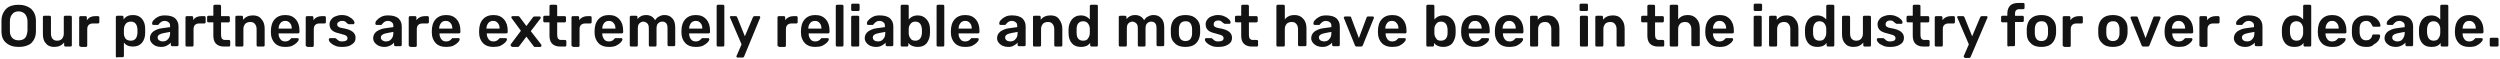 <?xml version="1.0" encoding="UTF-8"?>
<!-- Generator: Adobe Illustrator 27.0.1, SVG Export Plug-In . SVG Version: 6.00 Build 0)  -->
<svg xmlns="http://www.w3.org/2000/svg" xmlns:xlink="http://www.w3.org/1999/xlink" version="1.1" id="Layer_1" x="0px" y="0px" viewBox="0 0 682 16" style="enable-background:new 0 0 682 16;" xml:space="preserve">
<style type="text/css">
	.st0{fill:#131313;}
</style>
<path class="st0" d="M5.1,12.8c-1.5,0-2.6-0.4-3.4-1.1C0.8,11,0.4,9.9,0.4,8.5c0-0.3,0-0.8,0-1.4c0-0.6,0-1.1,0-1.4  c0-1.4,0.5-2.5,1.3-3.3c0.8-0.8,2-1.1,3.4-1.1c1.4,0,2.5,0.4,3.4,1.1c0.8,0.8,1.3,1.8,1.3,3.3c0,0.6,0,1.1,0,1.4c0,0.3,0,0.7,0,1.4  c0,1.5-0.5,2.5-1.3,3.3C7.6,12.5,6.5,12.8,5.1,12.8z M5.1,11c0.7,0,1.3-0.2,1.7-0.6c0.4-0.4,0.6-1.1,0.7-2c0-0.6,0-1.1,0-1.3  c0-0.2,0-0.7,0-1.3c0-0.9-0.3-1.5-0.7-2c-0.4-0.4-1-0.7-1.7-0.7c-0.7,0-1.3,0.2-1.7,0.7c-0.4,0.4-0.7,1.1-0.7,2c0,0.3,0,0.7,0,1.3  c0,0.5,0,1,0,1.3c0,0.9,0.2,1.5,0.7,2C3.8,10.8,4.4,11,5.1,11z M14.8,12.8c-1,0-1.8-0.3-2.3-1c-0.6-0.6-0.8-1.5-0.8-2.6V4.7  c0-0.1,0-0.2,0.1-0.3c0.1-0.1,0.2-0.1,0.3-0.1h1.4c0.1,0,0.2,0,0.3,0.1c0.1,0.1,0.1,0.2,0.1,0.3v4.4c0,1.3,0.6,2,1.7,2  c0.6,0,1-0.2,1.3-0.5c0.3-0.4,0.5-0.8,0.5-1.4V4.7c0-0.1,0-0.2,0.1-0.3c0.1-0.1,0.2-0.1,0.3-0.1h1.4c0.1,0,0.2,0,0.3,0.1  c0.1,0.1,0.1,0.2,0.1,0.3v7.6c0,0.1,0,0.2-0.1,0.3c-0.1,0.1-0.2,0.1-0.3,0.1h-1.3c-0.1,0-0.2,0-0.3-0.1c-0.1-0.1-0.1-0.2-0.1-0.3  v-0.7C16.8,12.4,16,12.8,14.8,12.8z M22,12.7c-0.1,0-0.2,0-0.3-0.1c-0.1-0.1-0.1-0.2-0.1-0.3V4.8c0-0.1,0-0.2,0.1-0.3  c0.1-0.1,0.2-0.1,0.3-0.1h1.3c0.1,0,0.2,0,0.3,0.1c0.1,0.1,0.1,0.2,0.1,0.3v0.7C24.3,4.7,25,4.4,26,4.4h0.7c0.1,0,0.2,0,0.3,0.1  c0.1,0.1,0.1,0.2,0.1,0.3v1.2c0,0.1,0,0.2-0.1,0.3c-0.1,0.1-0.2,0.1-0.3,0.1h-1.3c-0.5,0-0.9,0.1-1.2,0.4s-0.4,0.7-0.4,1.2v4.4  c0,0.1,0,0.2-0.1,0.3c-0.1,0.1-0.2,0.1-0.3,0.1H22z M32,15.7c-0.1,0-0.2,0-0.3-0.1c-0.1-0.1-0.1-0.2-0.1-0.3V4.7  c0-0.1,0-0.2,0.1-0.3c0.1-0.1,0.2-0.1,0.3-0.1h1.3c0.1,0,0.2,0,0.3,0.1c0.1,0.1,0.1,0.2,0.1,0.3v0.6c0.6-0.8,1.4-1.2,2.5-1.2  c1.1,0,1.9,0.3,2.5,1c0.6,0.7,0.9,1.6,0.9,2.7c0,0.1,0,0.3,0,0.6c0,0.3,0,0.4,0,0.6c0,1.1-0.3,2-0.9,2.7c-0.6,0.7-1.4,1-2.5,1  c-1.1,0-1.9-0.4-2.4-1.1v3.6c0,0.1,0,0.2-0.1,0.3c-0.1,0.1-0.2,0.1-0.3,0.1H32z M35.7,11.1c1.1,0,1.7-0.7,1.8-2.1c0-0.1,0-0.3,0-0.5  c0-0.2,0-0.4,0-0.5c-0.1-1.4-0.7-2.1-1.8-2.1c-0.6,0-1.1,0.2-1.4,0.6C34,6.9,33.8,7.4,33.8,8c0,0.1,0,0.3,0,0.6c0,0.3,0,0.5,0,0.6  c0,0.5,0.2,1,0.5,1.4C34.6,10.9,35.1,11.1,35.7,11.1z M43.9,12.8c-0.5,0-1-0.1-1.5-0.3c-0.4-0.2-0.8-0.5-1.1-0.9  c-0.3-0.4-0.4-0.8-0.4-1.2c0-0.7,0.3-1.3,0.9-1.8c0.6-0.4,1.4-0.8,2.4-0.9l2.2-0.3V7.1c0-0.5-0.1-0.8-0.4-1  c-0.2-0.2-0.6-0.4-1.1-0.4c-0.4,0-0.6,0.1-0.8,0.2c-0.2,0.1-0.4,0.3-0.5,0.4c-0.1,0.1-0.2,0.2-0.3,0.3c0,0.1-0.1,0.2-0.2,0.2h-1.2  c-0.1,0-0.2,0-0.3-0.1c-0.1-0.1-0.1-0.1-0.1-0.3c0-0.3,0.1-0.6,0.4-0.9c0.3-0.3,0.6-0.6,1.2-0.9c0.5-0.3,1.2-0.4,1.9-0.4  c1.3,0,2.2,0.3,2.8,0.8c0.6,0.6,0.9,1.3,0.9,2.2v5c0,0.1,0,0.2-0.1,0.3c-0.1,0.1-0.2,0.1-0.3,0.1h-1.3c-0.1,0-0.2,0-0.3-0.1  c-0.1-0.1-0.1-0.2-0.1-0.3v-0.6c-0.2,0.3-0.6,0.6-1,0.8C45.1,12.7,44.5,12.8,43.9,12.8z M44.4,11.3c0.6,0,1.1-0.2,1.4-0.6  c0.4-0.4,0.6-0.9,0.6-1.7V8.7L44.8,9C43.6,9.2,43,9.6,43,10.2c0,0.3,0.1,0.6,0.4,0.8C43.7,11.2,44,11.3,44.4,11.3z M51,12.7  c-0.1,0-0.2,0-0.3-0.1c-0.1-0.1-0.1-0.2-0.1-0.3V4.8c0-0.1,0-0.2,0.1-0.3c0.1-0.1,0.2-0.1,0.3-0.1h1.3c0.1,0,0.2,0,0.3,0.1  c0.1,0.1,0.1,0.2,0.1,0.3v0.7C53.2,4.7,54,4.4,55,4.4h0.7c0.1,0,0.2,0,0.3,0.1c0.1,0.1,0.1,0.2,0.1,0.3v1.2c0,0.1,0,0.2-0.1,0.3  c-0.1,0.1-0.2,0.1-0.3,0.1h-1.3c-0.5,0-0.9,0.1-1.2,0.4C53,7,52.8,7.4,52.8,7.9v4.4c0,0.1,0,0.2-0.1,0.3c-0.1,0.1-0.2,0.1-0.3,0.1  H51z M61.1,12.7c-1,0-1.7-0.3-2.2-0.8c-0.5-0.5-0.7-1.3-0.7-2.2V6.1h-1.3c-0.1,0-0.2,0-0.3-0.1c-0.1-0.1-0.1-0.2-0.1-0.3V4.7  c0-0.1,0-0.2,0.1-0.3c0.1-0.1,0.2-0.1,0.3-0.1h1.3V1.7c0-0.1,0-0.2,0.1-0.3c0.1-0.1,0.2-0.1,0.3-0.1h1.3c0.1,0,0.2,0,0.3,0.1  c0.1,0.1,0.1,0.2,0.1,0.3v2.7h2c0.1,0,0.2,0,0.3,0.1c0.1,0.1,0.1,0.2,0.1,0.3v0.9c0,0.1,0,0.2-0.1,0.3c-0.1,0.1-0.2,0.1-0.3,0.1h-2  v3.4c0,0.5,0.1,0.8,0.2,1c0.2,0.2,0.4,0.4,0.8,0.4h1.1c0.1,0,0.2,0,0.3,0.1c0.1,0.1,0.1,0.2,0.1,0.3v1c0,0.1,0,0.2-0.1,0.3  c-0.1,0.1-0.2,0.1-0.3,0.1H61.1z M64.6,12.7c-0.1,0-0.2,0-0.3-0.1c-0.1-0.1-0.1-0.2-0.1-0.3V4.7c0-0.1,0-0.2,0.1-0.3  c0.1-0.1,0.2-0.1,0.3-0.1h1.3c0.1,0,0.2,0,0.3,0.1c0.1,0.1,0.1,0.2,0.1,0.3v0.7C67,4.6,67.8,4.2,69,4.2c1,0,1.8,0.3,2.3,1  c0.6,0.6,0.9,1.5,0.9,2.6v4.5c0,0.1,0,0.2-0.1,0.3c-0.1,0.1-0.2,0.1-0.3,0.1h-1.4c-0.1,0-0.2,0-0.3-0.1C70,12.5,70,12.4,70,12.3V7.9  c0-0.6-0.2-1.1-0.5-1.4c-0.3-0.4-0.7-0.5-1.3-0.5c-0.5,0-1,0.2-1.3,0.5c-0.3,0.4-0.5,0.8-0.5,1.4v4.4c0,0.1,0,0.2-0.1,0.3  c-0.1,0.1-0.2,0.1-0.3,0.1H64.6z M77.8,12.8c-1.2,0-2.1-0.3-2.8-1c-0.7-0.7-1.1-1.7-1.1-2.9l0-0.4c0-1.3,0.3-2.4,1-3.2  c0.7-0.8,1.7-1.2,2.9-1.2c1.3,0,2.2,0.4,2.9,1.2c0.7,0.8,1,1.8,1,3.1v0.3c0,0.1,0,0.2-0.1,0.3c-0.1,0.1-0.2,0.1-0.3,0.1h-5.3v0.1  c0,0.6,0.2,1.1,0.5,1.5c0.3,0.4,0.7,0.6,1.3,0.6c0.6,0,1.1-0.2,1.5-0.7c0.1-0.1,0.2-0.2,0.2-0.2c0.1,0,0.1,0,0.3,0h1.4  c0.1,0,0.2,0,0.2,0.1c0.1,0.1,0.1,0.1,0.1,0.2c0,0.3-0.2,0.6-0.5,0.9c-0.3,0.3-0.7,0.6-1.3,0.9C79.2,12.7,78.6,12.8,77.8,12.8z   M79.6,7.8L79.6,7.8c0-0.7-0.2-1.2-0.5-1.5c-0.3-0.4-0.7-0.6-1.3-0.6c-0.5,0-1,0.2-1.3,0.6c-0.3,0.4-0.5,0.9-0.5,1.5v0H79.6z   M83.8,12.7c-0.1,0-0.2,0-0.3-0.1c-0.1-0.1-0.1-0.2-0.1-0.3V4.8c0-0.1,0-0.2,0.1-0.3c0.1-0.1,0.2-0.1,0.3-0.1h1.3  c0.1,0,0.2,0,0.3,0.1c0.1,0.1,0.1,0.2,0.1,0.3v0.7c0.5-0.7,1.3-1.1,2.3-1.1h0.7c0.1,0,0.2,0,0.3,0.1c0.1,0.1,0.1,0.2,0.1,0.3v1.2  c0,0.1,0,0.2-0.1,0.3c-0.1,0.1-0.2,0.1-0.3,0.1h-1.3c-0.5,0-0.9,0.1-1.2,0.4c-0.3,0.3-0.4,0.7-0.4,1.2v4.4c0,0.1,0,0.2-0.1,0.3  c-0.1,0.1-0.2,0.1-0.3,0.1H83.8z M93.3,12.8c-0.8,0-1.5-0.1-2-0.4c-0.5-0.2-0.9-0.5-1.2-0.8c-0.3-0.3-0.4-0.6-0.4-0.8  c0-0.1,0-0.2,0.1-0.3c0.1-0.1,0.2-0.1,0.3-0.1h1.3c0.1,0,0.2,0,0.2,0.1c0.1,0,0.2,0.1,0.4,0.3c0.2,0.2,0.4,0.3,0.6,0.4  c0.2,0.1,0.5,0.1,0.8,0.1c0.4,0,0.8-0.1,1-0.2c0.3-0.2,0.4-0.4,0.4-0.7c0-0.2-0.1-0.4-0.2-0.5c-0.1-0.1-0.3-0.3-0.7-0.4  c-0.3-0.1-0.8-0.2-1.4-0.4c-0.9-0.2-1.6-0.5-2-0.9c-0.4-0.4-0.6-0.9-0.6-1.6c0-0.4,0.1-0.8,0.4-1.2c0.3-0.4,0.6-0.7,1.1-0.9  c0.5-0.2,1.1-0.4,1.8-0.4c0.7,0,1.3,0.1,1.9,0.4C95.6,4.8,96,5,96.3,5.4c0.3,0.3,0.4,0.6,0.4,0.8c0,0.1,0,0.2-0.1,0.3  c-0.1,0.1-0.1,0.1-0.2,0.1h-1.2c-0.1,0-0.2,0-0.3-0.1c-0.1-0.1-0.2-0.1-0.4-0.3C94.4,6,94.2,5.9,94,5.8c-0.2-0.1-0.4-0.1-0.7-0.1  c-0.4,0-0.7,0.1-0.9,0.3C92.1,6.1,92,6.3,92,6.6c0,0.2,0,0.4,0.1,0.5c0.1,0.1,0.3,0.3,0.6,0.4c0.3,0.1,0.8,0.2,1.4,0.3  c1.9,0.4,2.9,1.2,2.9,2.5c0,0.8-0.3,1.4-1,1.8C95.4,12.6,94.5,12.8,93.3,12.8z M104.8,12.8c-0.5,0-1-0.1-1.5-0.3  c-0.4-0.2-0.8-0.5-1.1-0.9c-0.3-0.4-0.4-0.8-0.4-1.2c0-0.7,0.3-1.3,0.9-1.8c0.6-0.4,1.4-0.8,2.4-0.9l2.2-0.3V7.1  c0-0.5-0.1-0.8-0.4-1c-0.2-0.2-0.6-0.4-1.1-0.4c-0.4,0-0.6,0.1-0.8,0.2c-0.2,0.1-0.4,0.3-0.5,0.4c-0.1,0.1-0.2,0.2-0.3,0.3  c0,0.1-0.1,0.2-0.2,0.2h-1.2c-0.1,0-0.2,0-0.3-0.1c-0.1-0.1-0.1-0.1-0.1-0.3c0-0.3,0.1-0.6,0.4-0.9c0.3-0.3,0.6-0.6,1.2-0.9  c0.5-0.3,1.2-0.4,1.9-0.4c1.3,0,2.2,0.3,2.8,0.8c0.6,0.6,0.9,1.3,0.9,2.2v5c0,0.1,0,0.2-0.1,0.3c-0.1,0.1-0.2,0.1-0.3,0.1h-1.3  c-0.1,0-0.2,0-0.3-0.1c-0.1-0.1-0.1-0.2-0.1-0.3v-0.6c-0.2,0.3-0.6,0.6-1,0.8C105.9,12.7,105.4,12.8,104.8,12.8z M105.3,11.3  c0.6,0,1.1-0.2,1.4-0.6c0.4-0.4,0.6-0.9,0.6-1.7V8.7L105.7,9c-1.2,0.2-1.8,0.6-1.8,1.2c0,0.3,0.1,0.6,0.4,0.8  C104.6,11.2,104.9,11.3,105.3,11.3z M111.9,12.7c-0.1,0-0.2,0-0.3-0.1c-0.1-0.1-0.1-0.2-0.1-0.3V4.8c0-0.1,0-0.2,0.1-0.3  c0.1-0.1,0.2-0.1,0.3-0.1h1.3c0.1,0,0.2,0,0.3,0.1c0.1,0.1,0.1,0.2,0.1,0.3v0.7c0.5-0.7,1.3-1.1,2.3-1.1h0.7c0.1,0,0.2,0,0.3,0.1  c0.1,0.1,0.1,0.2,0.1,0.3v1.2c0,0.1,0,0.2-0.1,0.3c-0.1,0.1-0.2,0.1-0.3,0.1h-1.3c-0.5,0-0.9,0.1-1.2,0.4c-0.3,0.3-0.4,0.7-0.4,1.2  v4.4c0,0.1,0,0.2-0.1,0.3c-0.1,0.1-0.2,0.1-0.3,0.1H111.9z M121.7,12.8c-1.2,0-2.1-0.3-2.8-1c-0.7-0.7-1.1-1.7-1.1-2.9l0-0.4  c0-1.3,0.3-2.4,1-3.2c0.7-0.8,1.7-1.2,2.9-1.2c1.3,0,2.2,0.4,2.9,1.2c0.7,0.8,1,1.8,1,3.1v0.3c0,0.1,0,0.2-0.1,0.3  c-0.1,0.1-0.2,0.1-0.3,0.1h-5.3v0.1c0,0.6,0.2,1.1,0.5,1.5c0.3,0.4,0.7,0.6,1.3,0.6c0.6,0,1.1-0.2,1.5-0.7c0.1-0.1,0.2-0.2,0.2-0.2  c0.1,0,0.1,0,0.3,0h1.4c0.1,0,0.2,0,0.2,0.1c0.1,0.1,0.1,0.1,0.1,0.2c0,0.3-0.2,0.6-0.5,0.9c-0.3,0.3-0.7,0.6-1.3,0.9  C123.1,12.7,122.4,12.8,121.7,12.8z M123.4,7.8L123.4,7.8c0-0.7-0.2-1.2-0.5-1.5c-0.3-0.4-0.7-0.6-1.3-0.6s-1,0.2-1.3,0.6  c-0.3,0.4-0.5,0.9-0.5,1.5v0H123.4z M134.6,12.8c-1.2,0-2.1-0.3-2.8-1c-0.7-0.7-1.1-1.7-1.1-2.9l0-0.4c0-1.3,0.3-2.4,1-3.2  c0.7-0.8,1.7-1.2,2.9-1.2c1.3,0,2.2,0.4,2.9,1.2c0.7,0.8,1,1.8,1,3.1v0.3c0,0.1,0,0.2-0.1,0.3c-0.1,0.1-0.2,0.1-0.3,0.1h-5.3v0.1  c0,0.6,0.2,1.1,0.5,1.5c0.3,0.4,0.7,0.6,1.3,0.6c0.6,0,1.1-0.2,1.5-0.7c0.1-0.1,0.2-0.2,0.2-0.2c0.1,0,0.1,0,0.3,0h1.4  c0.1,0,0.2,0,0.2,0.1c0.1,0.1,0.1,0.1,0.1,0.2c0,0.3-0.2,0.6-0.5,0.9c-0.3,0.3-0.7,0.6-1.3,0.9C136,12.7,135.3,12.8,134.6,12.8z   M136.3,7.8L136.3,7.8c0-0.7-0.2-1.2-0.5-1.5c-0.3-0.4-0.7-0.6-1.3-0.6c-0.5,0-1,0.2-1.3,0.6c-0.3,0.4-0.5,0.9-0.5,1.5v0H136.3z   M139.7,12.7c-0.1,0-0.2,0-0.3-0.1c-0.1-0.1-0.1-0.2-0.1-0.3c0-0.1,0-0.2,0.1-0.3l2.7-3.6L139.6,5c-0.1-0.1-0.1-0.2-0.1-0.3  c0-0.1,0-0.2,0.1-0.2c0.1-0.1,0.2-0.1,0.3-0.1h1.4c0.1,0,0.2,0,0.3,0.1c0.1,0,0.1,0.1,0.2,0.2l1.8,2.4l1.8-2.4c0,0,0-0.1,0.1-0.1  c0.1-0.1,0.2-0.1,0.3-0.1h1.4c0.1,0,0.2,0,0.2,0.1c0.1,0.1,0.1,0.1,0.1,0.2c0,0.1,0,0.2-0.1,0.3l-2.6,3.4l2.8,3.6  c0.1,0.1,0.1,0.2,0.1,0.3c0,0.1,0,0.2-0.1,0.3c-0.1,0.1-0.1,0.1-0.2,0.1h-1.5c-0.2,0-0.3-0.1-0.4-0.3l-1.9-2.5l-1.9,2.5  c-0.1,0.2-0.3,0.3-0.4,0.3H139.7z M152.8,12.7c-1,0-1.7-0.3-2.2-0.8c-0.5-0.5-0.7-1.3-0.7-2.2V6.1h-1.3c-0.1,0-0.2,0-0.3-0.1  c-0.1-0.1-0.1-0.2-0.1-0.3V4.7c0-0.1,0-0.2,0.1-0.3c0.1-0.1,0.2-0.1,0.3-0.1h1.3V1.7c0-0.1,0-0.2,0.1-0.3c0.1-0.1,0.2-0.1,0.3-0.1  h1.3c0.1,0,0.2,0,0.3,0.1c0.1,0.1,0.1,0.2,0.1,0.3v2.7h2c0.1,0,0.2,0,0.3,0.1c0.1,0.1,0.1,0.2,0.1,0.3v0.9c0,0.1,0,0.2-0.1,0.3  c-0.1,0.1-0.2,0.1-0.3,0.1h-2v3.4c0,0.5,0.1,0.8,0.2,1c0.2,0.2,0.4,0.4,0.8,0.4h1.1c0.1,0,0.2,0,0.3,0.1c0.1,0.1,0.1,0.2,0.1,0.3v1  c0,0.1,0,0.2-0.1,0.3c-0.1,0.1-0.2,0.1-0.3,0.1H152.8z M156.3,12.7c-0.1,0-0.2,0-0.3-0.1c-0.1-0.1-0.1-0.2-0.1-0.3V4.8  c0-0.1,0-0.2,0.1-0.3c0.1-0.1,0.2-0.1,0.3-0.1h1.3c0.1,0,0.2,0,0.3,0.1c0.1,0.1,0.1,0.2,0.1,0.3v0.7c0.5-0.7,1.3-1.1,2.3-1.1h0.7  c0.1,0,0.2,0,0.3,0.1c0.1,0.1,0.1,0.2,0.1,0.3v1.2c0,0.1,0,0.2-0.1,0.3c-0.1,0.1-0.2,0.1-0.3,0.1h-1.3c-0.5,0-0.9,0.1-1.2,0.4  s-0.4,0.7-0.4,1.2v4.4c0,0.1,0,0.2-0.1,0.3c-0.1,0.1-0.2,0.1-0.3,0.1H156.3z M166.1,12.8c-1.2,0-2.1-0.3-2.8-1  c-0.7-0.7-1.1-1.7-1.1-2.9l0-0.4c0-1.3,0.3-2.4,1-3.2c0.7-0.8,1.7-1.2,2.9-1.2c1.3,0,2.2,0.4,2.9,1.2c0.7,0.8,1,1.8,1,3.1v0.3  c0,0.1,0,0.2-0.1,0.3c-0.1,0.1-0.2,0.1-0.3,0.1h-5.3v0.1c0,0.6,0.2,1.1,0.5,1.5c0.3,0.4,0.7,0.6,1.3,0.6c0.6,0,1.1-0.2,1.5-0.7  c0.1-0.1,0.2-0.2,0.2-0.2c0.1,0,0.1,0,0.3,0h1.4c0.1,0,0.2,0,0.2,0.1c0.1,0.1,0.1,0.1,0.1,0.2c0,0.3-0.2,0.6-0.5,0.9  c-0.3,0.3-0.7,0.6-1.3,0.9C167.5,12.7,166.9,12.8,166.1,12.8z M167.9,7.8L167.9,7.8c0-0.7-0.2-1.2-0.5-1.5c-0.3-0.4-0.7-0.6-1.3-0.6  c-0.5,0-1,0.2-1.3,0.6c-0.3,0.4-0.5,0.9-0.5,1.5v0H167.9z M172.2,12.7c-0.1,0-0.2,0-0.3-0.1c-0.1-0.1-0.1-0.2-0.1-0.3V4.7  c0-0.1,0-0.2,0.1-0.3c0.1-0.1,0.2-0.1,0.3-0.1h1.3c0.1,0,0.2,0,0.3,0.1c0.1,0.1,0.1,0.2,0.1,0.3v0.5c0.6-0.7,1.3-1.1,2.3-1.1  c1.2,0,2,0.5,2.5,1.4c0.3-0.4,0.6-0.8,1.1-1c0.5-0.3,1-0.4,1.5-0.4c0.9,0,1.6,0.3,2.1,0.9c0.6,0.6,0.8,1.5,0.8,2.6v4.6  c0,0.1,0,0.2-0.1,0.3c-0.1,0.1-0.2,0.1-0.3,0.1h-1.3c-0.1,0-0.2,0-0.3-0.1c-0.1-0.1-0.1-0.2-0.1-0.3V7.8c0-0.7-0.1-1.2-0.4-1.5  c-0.3-0.3-0.6-0.4-1.1-0.4c-0.4,0-0.8,0.2-1.1,0.5c-0.3,0.3-0.4,0.8-0.4,1.4v4.5c0,0.1,0,0.2-0.1,0.3c-0.1,0.1-0.2,0.1-0.3,0.1h-1.3  c-0.1,0-0.2,0-0.3-0.1c-0.1-0.1-0.1-0.2-0.1-0.3V7.8c0-0.7-0.1-1.1-0.4-1.4c-0.3-0.3-0.7-0.5-1.1-0.5c-0.4,0-0.8,0.2-1.1,0.5  c-0.3,0.3-0.4,0.8-0.4,1.4v4.5c0,0.1,0,0.2-0.1,0.3c-0.1,0.1-0.2,0.1-0.3,0.1H172.2z M189.8,12.8c-1.2,0-2.1-0.3-2.8-1  c-0.7-0.7-1.1-1.7-1.1-2.9l0-0.4c0-1.3,0.3-2.4,1-3.2c0.7-0.8,1.7-1.2,2.9-1.2c1.3,0,2.2,0.4,2.9,1.2c0.7,0.8,1,1.8,1,3.1v0.3  c0,0.1,0,0.2-0.1,0.3c-0.1,0.1-0.2,0.1-0.3,0.1h-5.3v0.1c0,0.6,0.2,1.1,0.5,1.5c0.3,0.4,0.7,0.6,1.3,0.6c0.6,0,1.1-0.2,1.5-0.7  c0.1-0.1,0.2-0.2,0.2-0.2c0.1,0,0.1,0,0.3,0h1.4c0.1,0,0.2,0,0.2,0.1c0.1,0.1,0.1,0.1,0.1,0.2c0,0.3-0.2,0.6-0.5,0.9  c-0.3,0.3-0.7,0.6-1.3,0.9C191.2,12.7,190.6,12.8,189.8,12.8z M191.6,7.8L191.6,7.8c0-0.7-0.2-1.2-0.5-1.5c-0.3-0.4-0.7-0.6-1.3-0.6  c-0.5,0-1,0.2-1.3,0.6c-0.3,0.4-0.5,0.9-0.5,1.5v0H191.6z M195.9,12.7c-0.1,0-0.2,0-0.3-0.1c-0.1-0.1-0.1-0.2-0.1-0.3V1.7  c0-0.1,0-0.2,0.1-0.3c0.1-0.1,0.2-0.1,0.3-0.1h1.3c0.1,0,0.2,0,0.3,0.1c0.1,0.1,0.1,0.2,0.1,0.3v10.6c0,0.1,0,0.2-0.1,0.3  c-0.1,0.1-0.2,0.1-0.3,0.1H195.9z M201.2,15.7c-0.1,0-0.2,0-0.2-0.1c-0.1-0.1-0.1-0.1-0.1-0.2c0-0.1,0-0.2,0.1-0.3l1.3-3l-3.1-7.2  c0-0.1-0.1-0.2-0.1-0.2c0-0.1,0-0.2,0.1-0.2c0.1-0.1,0.1-0.1,0.2-0.1h1.3c0.2,0,0.3,0.1,0.4,0.3l2.1,5.2l2.2-5.2  c0.1-0.2,0.3-0.3,0.4-0.3h1.3c0.1,0,0.2,0,0.2,0.1s0.1,0.1,0.1,0.2c0,0.1,0,0.2-0.1,0.3L203,15.4c-0.1,0.2-0.2,0.3-0.4,0.3H201.2z   M212.5,12.7c-0.1,0-0.2,0-0.3-0.1c-0.1-0.1-0.1-0.2-0.1-0.3V4.8c0-0.1,0-0.2,0.1-0.3c0.1-0.1,0.2-0.1,0.3-0.1h1.3  c0.1,0,0.2,0,0.3,0.1c0.1,0.1,0.1,0.2,0.1,0.3v0.7c0.5-0.7,1.3-1.1,2.3-1.1h0.7c0.1,0,0.2,0,0.3,0.1c0.1,0.1,0.1,0.2,0.1,0.3v1.2  c0,0.1,0,0.2-0.1,0.3c-0.1,0.1-0.2,0.1-0.3,0.1H216c-0.5,0-0.9,0.1-1.2,0.4s-0.4,0.7-0.4,1.2v4.4c0,0.1,0,0.2-0.1,0.3  c-0.1,0.1-0.2,0.1-0.3,0.1H212.5z M222.4,12.8c-1.2,0-2.1-0.3-2.8-1c-0.7-0.7-1.1-1.7-1.1-2.9l0-0.4c0-1.3,0.3-2.4,1-3.2  c0.7-0.8,1.7-1.2,2.9-1.2c1.3,0,2.2,0.4,2.9,1.2c0.7,0.8,1,1.8,1,3.1v0.3c0,0.1,0,0.2-0.1,0.3c-0.1,0.1-0.2,0.1-0.3,0.1h-5.3v0.1  c0,0.6,0.2,1.1,0.5,1.5c0.3,0.4,0.7,0.6,1.3,0.6c0.6,0,1.1-0.2,1.5-0.7c0.1-0.1,0.2-0.2,0.2-0.2c0.1,0,0.1,0,0.3,0h1.4  c0.1,0,0.2,0,0.2,0.1c0.1,0.1,0.1,0.1,0.1,0.2c0,0.3-0.2,0.6-0.5,0.9c-0.3,0.3-0.7,0.6-1.3,0.9C223.8,12.7,223.1,12.8,222.4,12.8z   M224.1,7.8L224.1,7.8c0-0.7-0.2-1.2-0.5-1.5c-0.3-0.4-0.7-0.6-1.3-0.6c-0.5,0-1,0.2-1.3,0.6c-0.3,0.4-0.5,0.9-0.5,1.5v0H224.1z   M228.4,12.7c-0.1,0-0.2,0-0.3-0.1c-0.1-0.1-0.1-0.2-0.1-0.3V1.7c0-0.1,0-0.2,0.1-0.3c0.1-0.1,0.2-0.1,0.3-0.1h1.3  c0.1,0,0.2,0,0.3,0.1c0.1,0.1,0.1,0.2,0.1,0.3v10.6c0,0.1,0,0.2-0.1,0.3c-0.1,0.1-0.2,0.1-0.3,0.1H228.4z M232.6,3  c-0.1,0-0.2,0-0.3-0.1c-0.1-0.1-0.1-0.2-0.1-0.3V1.4c0-0.1,0-0.2,0.1-0.3c0.1-0.1,0.2-0.1,0.3-0.1h1.5c0.1,0,0.2,0,0.3,0.1  c0.1,0.1,0.1,0.2,0.1,0.3v1.2c0,0.1,0,0.2-0.1,0.3C234.2,3,234.2,3,234.1,3H232.6z M232.6,12.7c-0.1,0-0.2,0-0.3-0.1  c-0.1-0.1-0.1-0.2-0.1-0.3V4.7c0-0.1,0-0.2,0.1-0.3c0.1-0.1,0.2-0.1,0.3-0.1h1.4c0.1,0,0.2,0,0.3,0.1c0.1,0.1,0.1,0.2,0.1,0.3v7.6  c0,0.1,0,0.2-0.1,0.3c-0.1,0.1-0.2,0.1-0.3,0.1H232.6z M238.9,12.8c-0.5,0-1-0.1-1.5-0.3c-0.4-0.2-0.8-0.5-1.1-0.9  c-0.3-0.4-0.4-0.8-0.4-1.2c0-0.7,0.3-1.3,0.9-1.8c0.6-0.4,1.4-0.8,2.4-0.9l2.2-0.3V7.1c0-0.5-0.1-0.8-0.4-1  c-0.2-0.2-0.6-0.4-1.1-0.4c-0.4,0-0.6,0.1-0.8,0.2c-0.2,0.1-0.4,0.3-0.5,0.4c-0.1,0.1-0.2,0.2-0.3,0.3c0,0.1-0.1,0.2-0.2,0.2h-1.2  c-0.1,0-0.2,0-0.3-0.1c-0.1-0.1-0.1-0.1-0.1-0.3c0-0.3,0.1-0.6,0.4-0.9c0.3-0.3,0.6-0.6,1.2-0.9c0.5-0.3,1.2-0.4,1.9-0.4  c1.3,0,2.2,0.3,2.8,0.8c0.6,0.6,0.9,1.3,0.9,2.2v5c0,0.1,0,0.2-0.1,0.3c-0.1,0.1-0.2,0.1-0.3,0.1h-1.3c-0.1,0-0.2,0-0.3-0.1  c-0.1-0.1-0.1-0.2-0.1-0.3v-0.6c-0.2,0.3-0.6,0.6-1,0.8C240.1,12.7,239.6,12.8,238.9,12.8z M239.5,11.3c0.6,0,1.1-0.2,1.4-0.6  c0.4-0.4,0.6-0.9,0.6-1.7V8.7L239.9,9c-1.2,0.2-1.8,0.6-1.8,1.2c0,0.3,0.1,0.6,0.4,0.8C238.7,11.2,239.1,11.3,239.5,11.3z   M250.3,12.8c-1.1,0-2-0.4-2.5-1.1v0.6c0,0.1,0,0.2-0.1,0.3c-0.1,0.1-0.2,0.1-0.3,0.1h-1.3c-0.1,0-0.2,0-0.3-0.1  c-0.1-0.1-0.1-0.2-0.1-0.3V1.7c0-0.1,0-0.2,0.1-0.3c0.1-0.1,0.2-0.1,0.3-0.1h1.4c0.1,0,0.2,0,0.3,0.1c0.1,0.1,0.1,0.2,0.1,0.3v3.6  c0.6-0.7,1.4-1.1,2.4-1.1c1.1,0,1.9,0.4,2.5,1.1c0.6,0.7,0.9,1.6,0.9,2.7c0,0.1,0,0.3,0,0.5c0,0.2,0,0.4,0,0.5  c0,1.2-0.4,2.1-0.9,2.8C252.2,12.5,251.4,12.8,250.3,12.8z M249.7,11.1c1.1,0,1.7-0.7,1.8-2.1c0-0.1,0-0.3,0-0.5c0-0.2,0-0.4,0-0.5  c-0.1-1.4-0.7-2.1-1.8-2.1c-0.6,0-1,0.2-1.3,0.6c-0.3,0.4-0.5,0.8-0.5,1.4c0,0.1,0,0.3,0,0.6c0,0.3,0,0.5,0,0.6c0,0.6,0.2,1,0.5,1.4  C248.6,10.9,249.1,11.1,249.7,11.1z M255.9,12.7c-0.1,0-0.2,0-0.3-0.1c-0.1-0.1-0.1-0.2-0.1-0.3V1.7c0-0.1,0-0.2,0.1-0.3  c0.1-0.1,0.2-0.1,0.3-0.1h1.3c0.1,0,0.2,0,0.3,0.1c0.1,0.1,0.1,0.2,0.1,0.3v10.6c0,0.1,0,0.2-0.1,0.3c-0.1,0.1-0.2,0.1-0.3,0.1  H255.9z M263.3,12.8c-1.2,0-2.1-0.3-2.8-1c-0.7-0.7-1.1-1.7-1.1-2.9l0-0.4c0-1.3,0.3-2.4,1-3.2c0.7-0.8,1.7-1.2,2.9-1.2  c1.3,0,2.2,0.4,2.9,1.2c0.7,0.8,1,1.8,1,3.1v0.3c0,0.1,0,0.2-0.1,0.3c-0.1,0.1-0.2,0.1-0.3,0.1h-5.3v0.1c0,0.6,0.2,1.1,0.5,1.5  c0.3,0.4,0.7,0.6,1.3,0.6c0.6,0,1.1-0.2,1.5-0.7c0.1-0.1,0.2-0.2,0.2-0.2c0.1,0,0.1,0,0.3,0h1.4c0.1,0,0.2,0,0.2,0.1  c0.1,0.1,0.1,0.1,0.1,0.2c0,0.3-0.2,0.6-0.5,0.9c-0.3,0.3-0.7,0.6-1.3,0.9C264.7,12.7,264.1,12.8,263.3,12.8z M265.1,7.8L265.1,7.8  c0-0.7-0.2-1.2-0.5-1.5c-0.3-0.4-0.7-0.6-1.3-0.6c-0.5,0-1,0.2-1.3,0.6c-0.3,0.4-0.5,0.9-0.5,1.5v0H265.1z M275,12.8  c-0.5,0-1-0.1-1.5-0.3c-0.4-0.2-0.8-0.5-1.1-0.9c-0.3-0.4-0.4-0.8-0.4-1.2c0-0.7,0.3-1.3,0.9-1.8c0.6-0.4,1.4-0.8,2.4-0.9l2.2-0.3  V7.1c0-0.5-0.1-0.8-0.4-1c-0.2-0.2-0.6-0.4-1.1-0.4c-0.4,0-0.6,0.1-0.8,0.2c-0.2,0.1-0.4,0.3-0.5,0.4c-0.1,0.1-0.2,0.2-0.3,0.3  c0,0.1-0.1,0.2-0.2,0.2H273c-0.1,0-0.2,0-0.3-0.1c-0.1-0.1-0.1-0.1-0.1-0.3c0-0.3,0.1-0.6,0.4-0.9c0.3-0.3,0.6-0.6,1.2-0.9  c0.5-0.3,1.2-0.4,1.9-0.4c1.3,0,2.2,0.3,2.8,0.8c0.6,0.6,0.9,1.3,0.9,2.2v5c0,0.1,0,0.2-0.1,0.3c-0.1,0.1-0.2,0.1-0.3,0.1H278  c-0.1,0-0.2,0-0.3-0.1c-0.1-0.1-0.1-0.2-0.1-0.3v-0.6c-0.2,0.3-0.6,0.6-1,0.8C276.2,12.7,275.7,12.8,275,12.8z M275.6,11.3  c0.6,0,1.1-0.2,1.4-0.6c0.4-0.4,0.6-0.9,0.6-1.7V8.7L276,9c-1.2,0.2-1.8,0.6-1.8,1.2c0,0.3,0.1,0.6,0.4,0.8  C274.8,11.2,275.2,11.3,275.6,11.3z M282.2,12.7c-0.1,0-0.2,0-0.3-0.1c-0.1-0.1-0.1-0.2-0.1-0.3V4.7c0-0.1,0-0.2,0.1-0.3  c0.1-0.1,0.2-0.1,0.3-0.1h1.3c0.1,0,0.2,0,0.3,0.1c0.1,0.1,0.1,0.2,0.1,0.3v0.7c0.6-0.8,1.5-1.2,2.7-1.2c1,0,1.8,0.3,2.3,1  s0.9,1.5,0.9,2.6v4.5c0,0.1,0,0.2-0.1,0.3c-0.1,0.1-0.2,0.1-0.3,0.1h-1.4c-0.1,0-0.2,0-0.3-0.1c-0.1-0.1-0.1-0.2-0.1-0.3V7.9  c0-0.6-0.2-1.1-0.5-1.4c-0.3-0.4-0.7-0.5-1.3-0.5c-0.5,0-1,0.2-1.3,0.5c-0.3,0.4-0.5,0.8-0.5,1.4v4.4c0,0.1,0,0.2-0.1,0.3  c-0.1,0.1-0.2,0.1-0.3,0.1H282.2z M294.9,12.8c-1.1,0-1.9-0.3-2.5-1c-0.6-0.7-0.9-1.6-0.9-2.8l0-0.5l0-0.5c0-1.1,0.4-2,0.9-2.7  c0.6-0.7,1.4-1.1,2.5-1.1c1,0,1.8,0.4,2.4,1.1V1.7c0-0.1,0-0.2,0.1-0.3c0.1-0.1,0.2-0.1,0.3-0.1h1.4c0.1,0,0.2,0,0.3,0.1  c0.1,0.1,0.1,0.2,0.1,0.3v10.6c0,0.1,0,0.2-0.1,0.3c-0.1,0.1-0.2,0.1-0.3,0.1h-1.3c-0.1,0-0.2,0-0.3-0.1c-0.1-0.1-0.1-0.2-0.1-0.3  v-0.6C296.8,12.5,296,12.8,294.9,12.8z M295.5,11.1c0.6,0,1.1-0.2,1.3-0.6c0.3-0.4,0.5-0.9,0.5-1.5c0-0.1,0-0.3,0-0.6  c0-0.3,0-0.5,0-0.6c0-0.5-0.2-1-0.5-1.4c-0.3-0.4-0.8-0.6-1.3-0.6c-1.1,0-1.8,0.7-1.8,2.1l0,0.5l0,0.5  C293.7,10.4,294.3,11.1,295.5,11.1z M305.6,12.7c-0.1,0-0.2,0-0.3-0.1c-0.1-0.1-0.1-0.2-0.1-0.3V4.7c0-0.1,0-0.2,0.1-0.3  c0.1-0.1,0.2-0.1,0.3-0.1h1.3c0.1,0,0.2,0,0.3,0.1c0.1,0.1,0.1,0.2,0.1,0.3v0.5c0.6-0.7,1.3-1.1,2.3-1.1c1.2,0,2,0.5,2.5,1.4  c0.3-0.4,0.6-0.8,1.1-1c0.5-0.3,1-0.4,1.5-0.4c0.9,0,1.6,0.3,2.1,0.9c0.6,0.6,0.8,1.5,0.8,2.6v4.6c0,0.1,0,0.2-0.1,0.3  c-0.1,0.1-0.2,0.1-0.3,0.1h-1.3c-0.1,0-0.2,0-0.3-0.1c-0.1-0.1-0.1-0.2-0.1-0.3V7.8c0-0.7-0.1-1.2-0.4-1.5c-0.3-0.3-0.6-0.4-1.1-0.4  c-0.4,0-0.8,0.2-1.1,0.5c-0.3,0.3-0.4,0.8-0.4,1.4v4.5c0,0.1,0,0.2-0.1,0.3c-0.1,0.1-0.2,0.1-0.3,0.1h-1.3c-0.1,0-0.2,0-0.3-0.1  c-0.1-0.1-0.1-0.2-0.1-0.3V7.8c0-0.7-0.1-1.1-0.4-1.4c-0.3-0.3-0.7-0.5-1.1-0.5c-0.4,0-0.8,0.2-1.1,0.5c-0.3,0.3-0.4,0.8-0.4,1.4  v4.5c0,0.1,0,0.2-0.1,0.3c-0.1,0.1-0.2,0.1-0.3,0.1H305.6z M323.4,12.8c-1.3,0-2.2-0.3-2.9-1c-0.7-0.6-1.1-1.5-1.1-2.7l0-0.7l0-0.7  c0.1-1.1,0.4-2,1.1-2.6c0.7-0.7,1.7-1,2.9-1c1.2,0,2.2,0.3,2.9,1c0.7,0.6,1.1,1.5,1.1,2.6c0,0.1,0,0.4,0,0.7c0,0.3,0,0.6,0,0.7  c-0.1,1.1-0.4,2-1.1,2.7C325.6,12.5,324.6,12.8,323.4,12.8z M323.4,11.2c0.6,0,1-0.2,1.3-0.5c0.3-0.4,0.5-0.9,0.5-1.6  c0-0.1,0-0.3,0-0.6c0-0.3,0-0.5,0-0.6c0-0.7-0.2-1.2-0.5-1.6c-0.3-0.4-0.7-0.5-1.3-0.5c-0.6,0-1,0.2-1.3,0.5  c-0.3,0.4-0.5,0.9-0.5,1.6l0,0.6l0,0.6c0,0.7,0.2,1.2,0.5,1.6C322.4,11,322.8,11.2,323.4,11.2z M332.3,12.8c-0.8,0-1.5-0.1-2-0.4  c-0.5-0.2-0.9-0.5-1.2-0.8c-0.3-0.3-0.4-0.6-0.4-0.8c0-0.1,0-0.2,0.1-0.3c0.1-0.1,0.2-0.1,0.3-0.1h1.3c0.1,0,0.2,0,0.2,0.1  c0.1,0,0.2,0.1,0.4,0.3c0.2,0.2,0.4,0.3,0.6,0.4c0.2,0.1,0.5,0.1,0.8,0.1c0.4,0,0.8-0.1,1-0.2c0.3-0.2,0.4-0.4,0.4-0.7  c0-0.2-0.1-0.4-0.2-0.5c-0.1-0.1-0.3-0.3-0.7-0.4c-0.3-0.1-0.8-0.2-1.4-0.4c-0.9-0.2-1.6-0.5-2-0.9c-0.4-0.4-0.6-0.9-0.6-1.6  c0-0.4,0.1-0.8,0.4-1.2c0.3-0.4,0.6-0.7,1.1-0.9c0.5-0.2,1.1-0.4,1.8-0.4c0.7,0,1.3,0.1,1.9,0.4c0.5,0.2,0.9,0.5,1.2,0.8  c0.3,0.3,0.4,0.6,0.4,0.8c0,0.1,0,0.2-0.1,0.3c-0.1,0.1-0.1,0.1-0.2,0.1h-1.2c-0.1,0-0.2,0-0.3-0.1c-0.1-0.1-0.2-0.1-0.4-0.3  c-0.2-0.1-0.3-0.3-0.5-0.4c-0.2-0.1-0.4-0.1-0.7-0.1c-0.4,0-0.7,0.1-0.9,0.3c-0.2,0.2-0.3,0.4-0.3,0.7c0,0.2,0,0.4,0.1,0.5  c0.1,0.1,0.3,0.3,0.6,0.4c0.3,0.1,0.8,0.2,1.4,0.3c1.9,0.4,2.9,1.2,2.9,2.5c0,0.8-0.3,1.4-1,1.8C334.4,12.6,333.5,12.8,332.3,12.8z   M341.5,12.7c-1,0-1.7-0.3-2.2-0.8c-0.5-0.5-0.7-1.3-0.7-2.2V6.1h-1.3c-0.1,0-0.2,0-0.3-0.1c-0.1-0.1-0.1-0.2-0.1-0.3V4.7  c0-0.1,0-0.2,0.1-0.3c0.1-0.1,0.2-0.1,0.3-0.1h1.3V1.7c0-0.1,0-0.2,0.1-0.3c0.1-0.1,0.2-0.1,0.3-0.1h1.3c0.1,0,0.2,0,0.3,0.1  c0.1,0.1,0.1,0.2,0.1,0.3v2.7h2c0.1,0,0.2,0,0.3,0.1c0.1,0.1,0.1,0.2,0.1,0.3v0.9c0,0.1,0,0.2-0.1,0.3c-0.1,0.1-0.2,0.1-0.3,0.1h-2  v3.4c0,0.5,0.1,0.8,0.2,1c0.2,0.2,0.4,0.4,0.8,0.4h1.1c0.1,0,0.2,0,0.3,0.1c0.1,0.1,0.1,0.2,0.1,0.3v1c0,0.1,0,0.2-0.1,0.3  c-0.1,0.1-0.2,0.1-0.3,0.1H341.5z M348.6,12.7c-0.1,0-0.2,0-0.3-0.1c-0.1-0.1-0.1-0.2-0.1-0.3V1.7c0-0.1,0-0.2,0.1-0.3  c0.1-0.1,0.2-0.1,0.3-0.1h1.5c0.1,0,0.2,0,0.3,0.1c0.1,0.1,0.1,0.2,0.1,0.3v3.6c0.6-0.8,1.5-1.2,2.6-1.2c1,0,1.8,0.3,2.4,1  c0.6,0.6,0.9,1.5,0.9,2.6v4.5c0,0.1,0,0.2-0.1,0.3c-0.1,0.1-0.2,0.1-0.3,0.1h-1.5c-0.1,0-0.2,0-0.3-0.1c-0.1-0.1-0.1-0.2-0.1-0.3  V7.9c0-0.6-0.2-1.1-0.5-1.4c-0.3-0.4-0.7-0.5-1.3-0.5c-0.5,0-1,0.2-1.3,0.5c-0.3,0.4-0.5,0.8-0.5,1.4v4.4c0,0.1,0,0.2-0.1,0.3  c-0.1,0.1-0.2,0.1-0.3,0.1H348.6z M360.7,12.8c-0.5,0-1-0.1-1.5-0.3c-0.4-0.2-0.8-0.5-1.1-0.9c-0.3-0.4-0.4-0.8-0.4-1.2  c0-0.7,0.3-1.3,0.9-1.8c0.6-0.4,1.4-0.8,2.4-0.9l2.2-0.3V7.1c0-0.5-0.1-0.8-0.4-1c-0.2-0.2-0.6-0.4-1.1-0.4c-0.4,0-0.6,0.1-0.8,0.2  c-0.2,0.1-0.4,0.3-0.5,0.4c-0.1,0.1-0.2,0.2-0.3,0.3c0,0.1-0.1,0.2-0.2,0.2h-1.2c-0.1,0-0.2,0-0.3-0.1c-0.1-0.1-0.1-0.1-0.1-0.3  c0-0.3,0.1-0.6,0.4-0.9c0.3-0.3,0.6-0.6,1.2-0.9c0.5-0.3,1.2-0.4,1.9-0.4c1.3,0,2.2,0.3,2.8,0.8c0.6,0.6,0.9,1.3,0.9,2.2v5  c0,0.1,0,0.2-0.1,0.3c-0.1,0.1-0.2,0.1-0.3,0.1h-1.3c-0.1,0-0.2,0-0.3-0.1c-0.1-0.1-0.1-0.2-0.1-0.3v-0.6c-0.2,0.3-0.6,0.6-1,0.8  C361.9,12.7,361.3,12.8,360.7,12.8z M361.2,11.3c0.6,0,1.1-0.2,1.4-0.6c0.4-0.4,0.6-0.9,0.6-1.7V8.7L361.6,9  c-1.2,0.2-1.8,0.6-1.8,1.2c0,0.3,0.1,0.6,0.4,0.8C360.5,11.2,360.9,11.3,361.2,11.3z M370.2,12.7c-0.2,0-0.3,0-0.4-0.1  c-0.1-0.1-0.2-0.2-0.2-0.3l-3-7.4c0,0,0-0.1,0-0.1c0-0.1,0-0.2,0.1-0.2c0.1-0.1,0.2-0.1,0.2-0.1h1.3c0.2,0,0.4,0.1,0.4,0.3l2.1,5.6  l2.1-5.6c0-0.1,0.1-0.1,0.1-0.2c0.1-0.1,0.2-0.1,0.3-0.1h1.3c0.1,0,0.2,0,0.2,0.1c0.1,0.1,0.1,0.1,0.1,0.2c0,0.1,0,0.1,0,0.1l-3,7.4  c-0.1,0.3-0.3,0.4-0.6,0.4H370.2z M379.8,12.8c-1.2,0-2.1-0.3-2.8-1c-0.7-0.7-1.1-1.7-1.1-2.9l0-0.4c0-1.3,0.3-2.4,1-3.2  c0.7-0.8,1.7-1.2,2.9-1.2c1.3,0,2.2,0.4,2.9,1.2c0.7,0.8,1,1.8,1,3.1v0.3c0,0.1,0,0.2-0.1,0.3c-0.1,0.1-0.2,0.1-0.3,0.1H378v0.1  c0,0.6,0.2,1.1,0.5,1.5c0.3,0.4,0.7,0.6,1.3,0.6c0.6,0,1.1-0.2,1.5-0.7c0.1-0.1,0.2-0.2,0.2-0.2c0.1,0,0.1,0,0.3,0h1.4  c0.1,0,0.2,0,0.2,0.1c0.1,0.1,0.1,0.1,0.1,0.2c0,0.3-0.2,0.6-0.5,0.9c-0.3,0.3-0.7,0.6-1.3,0.9C381.2,12.7,380.5,12.8,379.8,12.8z   M381.5,7.8L381.5,7.8c0-0.7-0.2-1.2-0.5-1.5c-0.3-0.4-0.7-0.6-1.3-0.6s-1,0.2-1.3,0.6c-0.3,0.4-0.5,0.9-0.5,1.5v0H381.5z   M393.7,12.8c-1.1,0-2-0.4-2.5-1.1v0.6c0,0.1,0,0.2-0.1,0.3c-0.1,0.1-0.2,0.1-0.3,0.1h-1.3c-0.1,0-0.2,0-0.3-0.1  c-0.1-0.1-0.1-0.2-0.1-0.3V1.7c0-0.1,0-0.2,0.1-0.3c0.1-0.1,0.2-0.1,0.3-0.1h1.4c0.1,0,0.2,0,0.3,0.1c0.1,0.1,0.1,0.2,0.1,0.3v3.6  c0.6-0.7,1.4-1.1,2.4-1.1c1.1,0,1.9,0.4,2.5,1.1c0.6,0.7,0.9,1.6,0.9,2.7c0,0.1,0,0.3,0,0.5c0,0.2,0,0.4,0,0.5  c0,1.2-0.4,2.1-0.9,2.8C395.6,12.5,394.7,12.8,393.7,12.8z M393.1,11.1c1.1,0,1.8-0.7,1.8-2.1c0-0.1,0-0.3,0-0.5c0-0.2,0-0.4,0-0.5  c-0.1-1.4-0.7-2.1-1.8-2.1c-0.6,0-1,0.2-1.3,0.6c-0.3,0.4-0.5,0.8-0.5,1.4c0,0.1,0,0.3,0,0.6c0,0.3,0,0.5,0,0.6c0,0.6,0.2,1,0.5,1.4  C392,10.9,392.4,11.1,393.1,11.1z M402.5,12.8c-1.2,0-2.1-0.3-2.8-1c-0.7-0.7-1.1-1.7-1.1-2.9l0-0.4c0-1.3,0.3-2.4,1-3.2  c0.7-0.8,1.7-1.2,2.9-1.2c1.3,0,2.2,0.4,2.9,1.2c0.7,0.8,1,1.8,1,3.1v0.3c0,0.1,0,0.2-0.1,0.3c-0.1,0.1-0.2,0.1-0.3,0.1h-5.3v0.1  c0,0.6,0.2,1.1,0.5,1.5c0.3,0.4,0.7,0.6,1.3,0.6c0.6,0,1.1-0.2,1.5-0.7c0.1-0.1,0.2-0.2,0.2-0.2c0.1,0,0.1,0,0.3,0h1.4  c0.1,0,0.2,0,0.2,0.1c0.1,0.1,0.1,0.1,0.1,0.2c0,0.3-0.2,0.6-0.5,0.9c-0.3,0.3-0.7,0.6-1.3,0.9C403.9,12.7,403.2,12.8,402.5,12.8z   M404.2,7.8L404.2,7.8c0-0.7-0.2-1.2-0.5-1.5c-0.3-0.4-0.7-0.6-1.3-0.6s-1,0.2-1.3,0.6c-0.3,0.4-0.5,0.9-0.5,1.5v0H404.2z   M411.7,12.8c-1.2,0-2.1-0.3-2.8-1c-0.7-0.7-1.1-1.7-1.1-2.9l0-0.4c0-1.3,0.3-2.4,1-3.2c0.7-0.8,1.7-1.2,2.9-1.2  c1.3,0,2.2,0.4,2.9,1.2c0.7,0.8,1,1.8,1,3.1v0.3c0,0.1,0,0.2-0.1,0.3c-0.1,0.1-0.2,0.1-0.3,0.1H410v0.1c0,0.6,0.2,1.1,0.5,1.5  c0.3,0.4,0.7,0.6,1.3,0.6c0.6,0,1.1-0.2,1.5-0.7c0.1-0.1,0.2-0.2,0.2-0.2c0.1,0,0.1,0,0.3,0h1.4c0.1,0,0.2,0,0.2,0.1  c0.1,0.1,0.1,0.1,0.1,0.2c0,0.3-0.2,0.6-0.5,0.9c-0.3,0.3-0.7,0.6-1.3,0.9C413.1,12.7,412.5,12.8,411.7,12.8z M413.5,7.8L413.5,7.8  c0-0.7-0.2-1.2-0.5-1.5c-0.3-0.4-0.7-0.6-1.3-0.6s-1,0.2-1.3,0.6c-0.3,0.4-0.5,0.9-0.5,1.5v0H413.5z M417.8,12.7  c-0.1,0-0.2,0-0.3-0.1c-0.1-0.1-0.1-0.2-0.1-0.3V4.7c0-0.1,0-0.2,0.1-0.3c0.1-0.1,0.2-0.1,0.3-0.1h1.3c0.1,0,0.2,0,0.3,0.1  c0.1,0.1,0.1,0.2,0.1,0.3v0.7c0.6-0.8,1.5-1.2,2.7-1.2c1,0,1.8,0.3,2.3,1c0.6,0.6,0.9,1.5,0.9,2.6v4.5c0,0.1,0,0.2-0.1,0.3  c-0.1,0.1-0.2,0.1-0.3,0.1h-1.4c-0.1,0-0.2,0-0.3-0.1c-0.1-0.1-0.1-0.2-0.1-0.3V7.9c0-0.6-0.2-1.1-0.5-1.4c-0.3-0.4-0.7-0.5-1.3-0.5  c-0.5,0-1,0.2-1.3,0.5c-0.3,0.4-0.5,0.8-0.5,1.4v4.4c0,0.1,0,0.2-0.1,0.3c-0.1,0.1-0.2,0.1-0.3,0.1H417.8z M431.3,3  c-0.1,0-0.2,0-0.3-0.1c-0.1-0.1-0.1-0.2-0.1-0.3V1.4c0-0.1,0-0.2,0.1-0.3c0.1-0.1,0.2-0.1,0.3-0.1h1.5c0.1,0,0.2,0,0.3,0.1  c0.1,0.1,0.1,0.2,0.1,0.3v1.2c0,0.1,0,0.2-0.1,0.3C433,3,432.9,3,432.8,3H431.3z M431.4,12.7c-0.1,0-0.2,0-0.3-0.1  c-0.1-0.1-0.1-0.2-0.1-0.3V4.7c0-0.1,0-0.2,0.1-0.3c0.1-0.1,0.2-0.1,0.3-0.1h1.4c0.1,0,0.2,0,0.3,0.1c0.1,0.1,0.1,0.2,0.1,0.3v7.6  c0,0.1,0,0.2-0.1,0.3c-0.1,0.1-0.2,0.1-0.3,0.1H431.4z M435.6,12.7c-0.1,0-0.2,0-0.3-0.1c-0.1-0.1-0.1-0.2-0.1-0.3V4.7  c0-0.1,0-0.2,0.1-0.3c0.1-0.1,0.2-0.1,0.3-0.1h1.3c0.1,0,0.2,0,0.3,0.1c0.1,0.1,0.1,0.2,0.1,0.3v0.7c0.6-0.8,1.5-1.2,2.7-1.2  c1,0,1.8,0.3,2.3,1c0.6,0.6,0.9,1.5,0.9,2.6v4.5c0,0.1,0,0.2-0.1,0.3c-0.1,0.1-0.2,0.1-0.3,0.1h-1.4c-0.1,0-0.2,0-0.3-0.1  c-0.1-0.1-0.1-0.2-0.1-0.3V7.9c0-0.6-0.2-1.1-0.5-1.4c-0.3-0.4-0.7-0.5-1.3-0.5c-0.5,0-1,0.2-1.3,0.5c-0.3,0.4-0.5,0.8-0.5,1.4v4.4  c0,0.1,0,0.2-0.1,0.3c-0.1,0.1-0.2,0.1-0.3,0.1H435.6z M452.3,12.7c-1,0-1.7-0.3-2.2-0.8c-0.5-0.5-0.7-1.3-0.7-2.2V6.1h-1.3  c-0.1,0-0.2,0-0.3-0.1c-0.1-0.1-0.1-0.2-0.1-0.3V4.7c0-0.1,0-0.2,0.1-0.3c0.1-0.1,0.2-0.1,0.3-0.1h1.3V1.7c0-0.1,0-0.2,0.1-0.3  c0.1-0.1,0.2-0.1,0.3-0.1h1.3c0.1,0,0.2,0,0.3,0.1c0.1,0.1,0.1,0.2,0.1,0.3v2.7h2c0.1,0,0.2,0,0.3,0.1c0.1,0.1,0.1,0.2,0.1,0.3v0.9  c0,0.1,0,0.2-0.1,0.3c-0.1,0.1-0.2,0.1-0.3,0.1h-2v3.4c0,0.5,0.1,0.8,0.2,1c0.2,0.2,0.4,0.4,0.8,0.4h1.1c0.1,0,0.2,0,0.3,0.1  c0.1,0.1,0.1,0.2,0.1,0.3v1c0,0.1,0,0.2-0.1,0.3c-0.1,0.1-0.2,0.1-0.3,0.1H452.3z M455.9,12.7c-0.1,0-0.2,0-0.3-0.1  c-0.1-0.1-0.1-0.2-0.1-0.3V1.7c0-0.1,0-0.2,0.1-0.3c0.1-0.1,0.2-0.1,0.3-0.1h1.5c0.1,0,0.2,0,0.3,0.1c0.1,0.1,0.1,0.2,0.1,0.3v3.6  c0.6-0.8,1.5-1.2,2.6-1.2c1,0,1.8,0.3,2.4,1c0.6,0.6,0.9,1.5,0.9,2.6v4.5c0,0.1,0,0.2-0.1,0.3c-0.1,0.1-0.2,0.1-0.3,0.1h-1.5  c-0.1,0-0.2,0-0.3-0.1c-0.1-0.1-0.1-0.2-0.1-0.3V7.9c0-0.6-0.2-1.1-0.5-1.4c-0.3-0.4-0.7-0.5-1.3-0.5c-0.5,0-1,0.2-1.3,0.5  c-0.3,0.4-0.5,0.8-0.5,1.4v4.4c0,0.1,0,0.2-0.1,0.3c-0.1,0.1-0.2,0.1-0.3,0.1H455.9z M469.1,12.8c-1.2,0-2.1-0.3-2.8-1  c-0.7-0.7-1.1-1.7-1.1-2.9l0-0.4c0-1.3,0.3-2.4,1-3.2c0.7-0.8,1.7-1.2,2.9-1.2c1.3,0,2.2,0.4,2.9,1.2c0.7,0.8,1,1.8,1,3.1v0.3  c0,0.1,0,0.2-0.1,0.3c-0.1,0.1-0.2,0.1-0.3,0.1h-5.3v0.1c0,0.6,0.2,1.1,0.5,1.5c0.3,0.4,0.7,0.6,1.3,0.6c0.6,0,1.1-0.2,1.5-0.7  c0.1-0.1,0.2-0.2,0.2-0.2c0.1,0,0.1,0,0.3,0h1.4c0.1,0,0.2,0,0.2,0.1c0.1,0.1,0.1,0.1,0.1,0.2c0,0.3-0.2,0.6-0.5,0.9  c-0.3,0.3-0.7,0.6-1.3,0.9C470.5,12.7,469.9,12.8,469.1,12.8z M470.9,7.8L470.9,7.8c0-0.7-0.2-1.2-0.5-1.5c-0.3-0.4-0.7-0.6-1.3-0.6  s-1,0.2-1.3,0.6c-0.3,0.4-0.5,0.9-0.5,1.5v0H470.9z M478.8,3c-0.1,0-0.2,0-0.3-0.1c-0.1-0.1-0.1-0.2-0.1-0.3V1.4  c0-0.1,0-0.2,0.1-0.3c0.1-0.1,0.2-0.1,0.3-0.1h1.5c0.1,0,0.2,0,0.3,0.1c0.1,0.1,0.1,0.2,0.1,0.3v1.2c0,0.1,0,0.2-0.1,0.3  C480.4,3,480.3,3,480.2,3H478.8z M478.8,12.7c-0.1,0-0.2,0-0.3-0.1c-0.1-0.1-0.1-0.2-0.1-0.3V4.7c0-0.1,0-0.2,0.1-0.3  c0.1-0.1,0.2-0.1,0.3-0.1h1.4c0.1,0,0.2,0,0.3,0.1c0.1,0.1,0.1,0.2,0.1,0.3v7.6c0,0.1,0,0.2-0.1,0.3c-0.1,0.1-0.2,0.1-0.3,0.1H478.8  z M483,12.7c-0.1,0-0.2,0-0.3-0.1c-0.1-0.1-0.1-0.2-0.1-0.3V4.7c0-0.1,0-0.2,0.1-0.3c0.1-0.1,0.2-0.1,0.3-0.1h1.3  c0.1,0,0.2,0,0.3,0.1c0.1,0.1,0.1,0.2,0.1,0.3v0.7c0.7-0.8,1.5-1.2,2.7-1.2c1,0,1.8,0.3,2.3,1c0.6,0.6,0.9,1.5,0.9,2.6v4.5  c0,0.1,0,0.2-0.1,0.3c-0.1,0.1-0.2,0.1-0.3,0.1h-1.4c-0.1,0-0.2,0-0.3-0.1c-0.1-0.1-0.1-0.2-0.1-0.3V7.9c0-0.6-0.2-1.1-0.5-1.4  c-0.3-0.4-0.7-0.5-1.3-0.5c-0.5,0-1,0.2-1.3,0.5c-0.3,0.4-0.5,0.8-0.5,1.4v4.4c0,0.1,0,0.2-0.1,0.3c-0.1,0.1-0.2,0.1-0.3,0.1H483z   M495.8,12.8c-1.1,0-1.9-0.3-2.5-1c-0.6-0.7-0.9-1.6-0.9-2.8l0-0.5l0-0.5c0-1.1,0.4-2,0.9-2.7c0.6-0.7,1.4-1.1,2.5-1.1  c1,0,1.8,0.4,2.4,1.1V1.7c0-0.1,0-0.2,0.1-0.3c0.1-0.1,0.2-0.1,0.3-0.1h1.4c0.1,0,0.2,0,0.3,0.1c0.1,0.1,0.1,0.2,0.1,0.3v10.6  c0,0.1,0,0.2-0.1,0.3c-0.1,0.1-0.2,0.1-0.3,0.1h-1.3c-0.1,0-0.2,0-0.3-0.1c-0.1-0.1-0.1-0.2-0.1-0.3v-0.6  C497.7,12.5,496.9,12.8,495.8,12.8z M496.4,11.1c0.6,0,1.1-0.2,1.3-0.6c0.3-0.4,0.5-0.9,0.5-1.5c0-0.1,0-0.3,0-0.6  c0-0.3,0-0.5,0-0.6c0-0.5-0.2-1-0.5-1.4c-0.3-0.4-0.8-0.6-1.3-0.6c-1.1,0-1.7,0.7-1.8,2.1l0,0.5l0,0.5  C494.6,10.4,495.2,11.1,496.4,11.1z M505.6,12.8c-1,0-1.8-0.3-2.3-1c-0.6-0.6-0.8-1.5-0.8-2.6V4.7c0-0.1,0-0.2,0.1-0.3  c0.1-0.1,0.2-0.1,0.3-0.1h1.4c0.1,0,0.2,0,0.3,0.1c0.1,0.1,0.1,0.2,0.1,0.3v4.4c0,1.3,0.6,2,1.7,2c0.6,0,1-0.2,1.3-0.5  c0.3-0.4,0.5-0.8,0.5-1.4V4.7c0-0.1,0-0.2,0.1-0.3c0.1-0.1,0.2-0.1,0.3-0.1h1.4c0.1,0,0.2,0,0.3,0.1c0.1,0.1,0.1,0.2,0.1,0.3v7.6  c0,0.1,0,0.2-0.1,0.3c-0.1,0.1-0.2,0.1-0.3,0.1h-1.3c-0.1,0-0.2,0-0.3-0.1c-0.1-0.1-0.1-0.2-0.1-0.3v-0.7  C507.7,12.4,506.8,12.8,505.6,12.8z M515.6,12.8c-0.8,0-1.5-0.1-2-0.4c-0.5-0.2-1-0.5-1.2-0.8c-0.3-0.3-0.4-0.6-0.4-0.8  c0-0.1,0-0.2,0.1-0.3c0.1-0.1,0.2-0.1,0.3-0.1h1.3c0.1,0,0.2,0,0.2,0.1c0.1,0,0.2,0.1,0.4,0.3c0.2,0.2,0.4,0.3,0.6,0.4  c0.2,0.1,0.5,0.1,0.8,0.1c0.4,0,0.8-0.1,1-0.2c0.3-0.2,0.4-0.4,0.4-0.7c0-0.2-0.1-0.4-0.2-0.5c-0.1-0.1-0.3-0.3-0.7-0.4  c-0.3-0.1-0.8-0.2-1.4-0.4c-0.9-0.2-1.6-0.5-2-0.9c-0.4-0.4-0.6-0.9-0.6-1.6c0-0.4,0.1-0.8,0.4-1.2c0.3-0.4,0.6-0.7,1.1-0.9  c0.5-0.2,1.1-0.4,1.8-0.4c0.7,0,1.3,0.1,1.9,0.4c0.5,0.2,0.9,0.5,1.2,0.8c0.3,0.3,0.4,0.6,0.4,0.8c0,0.1,0,0.2-0.1,0.3  c-0.1,0.1-0.1,0.1-0.2,0.1h-1.2c-0.1,0-0.2,0-0.3-0.1c-0.1-0.1-0.2-0.1-0.4-0.3c-0.2-0.1-0.3-0.3-0.5-0.4c-0.2-0.1-0.4-0.1-0.7-0.1  c-0.4,0-0.7,0.1-0.9,0.3c-0.2,0.2-0.3,0.4-0.3,0.7c0,0.2,0,0.4,0.1,0.5c0.1,0.1,0.3,0.3,0.6,0.4c0.3,0.1,0.8,0.2,1.4,0.3  c1.9,0.4,2.9,1.2,2.9,2.5c0,0.8-0.3,1.4-1,1.8C517.7,12.6,516.8,12.8,515.6,12.8z M524.7,12.7c-1,0-1.7-0.3-2.2-0.8  c-0.5-0.5-0.7-1.3-0.7-2.2V6.1h-1.3c-0.1,0-0.2,0-0.3-0.1c-0.1-0.1-0.1-0.2-0.1-0.3V4.7c0-0.1,0-0.2,0.1-0.3  c0.1-0.1,0.2-0.1,0.3-0.1h1.3V1.7c0-0.1,0-0.2,0.1-0.3c0.1-0.1,0.2-0.1,0.3-0.1h1.3c0.1,0,0.2,0,0.3,0.1c0.1,0.1,0.1,0.2,0.1,0.3  v2.7h2c0.1,0,0.2,0,0.3,0.1c0.1,0.1,0.1,0.2,0.1,0.3v0.9c0,0.1,0,0.2-0.1,0.3c-0.1,0.1-0.2,0.1-0.3,0.1h-2v3.4c0,0.5,0.1,0.8,0.2,1  c0.2,0.2,0.4,0.4,0.8,0.4h1.1c0.1,0,0.2,0,0.3,0.1c0.1,0.1,0.1,0.2,0.1,0.3v1c0,0.1,0,0.2-0.1,0.3c-0.1,0.1-0.2,0.1-0.3,0.1H524.7z   M528.2,12.7c-0.1,0-0.2,0-0.3-0.1c-0.1-0.1-0.1-0.2-0.1-0.3V4.8c0-0.1,0-0.2,0.1-0.3c0.1-0.1,0.2-0.1,0.3-0.1h1.3  c0.1,0,0.2,0,0.3,0.1c0.1,0.1,0.1,0.2,0.1,0.3v0.7c0.5-0.7,1.3-1.1,2.3-1.1h0.7c0.1,0,0.2,0,0.3,0.1c0.1,0.1,0.1,0.2,0.1,0.3v1.2  c0,0.1,0,0.2-0.1,0.3c-0.1,0.1-0.2,0.1-0.3,0.1h-1.3c-0.5,0-0.9,0.1-1.2,0.4S530,7.4,530,7.9v4.4c0,0.1,0,0.2-0.1,0.3  c-0.1,0.1-0.2,0.1-0.3,0.1H528.2z M536,15.7c-0.1,0-0.2,0-0.2-0.1c-0.1-0.1-0.1-0.1-0.1-0.2c0-0.1,0-0.2,0.1-0.3l1.3-3L534,4.9  c0-0.1-0.1-0.2-0.1-0.2c0-0.1,0-0.2,0.1-0.2c0.1-0.1,0.1-0.1,0.2-0.1h1.3c0.2,0,0.3,0.1,0.4,0.3l2.1,5.2l2.2-5.2  c0.1-0.2,0.3-0.3,0.4-0.3h1.3c0.1,0,0.2,0,0.2,0.1c0.1,0.1,0.1,0.1,0.1,0.2c0,0.1,0,0.2-0.1,0.3l-4.5,10.5c-0.1,0.2-0.2,0.3-0.4,0.3  H536z M548,12.7c-0.1,0-0.2,0-0.3-0.1c-0.1-0.1-0.1-0.2-0.1-0.3V6.1h-1.3c-0.1,0-0.2,0-0.3-0.1c-0.1-0.1-0.1-0.2-0.1-0.3V4.7  c0-0.1,0-0.2,0.1-0.3c0.1-0.1,0.2-0.1,0.3-0.1h1.3V3.7c0-1,0.3-1.7,0.8-2.2c0.5-0.5,1.3-0.7,2.4-0.7h1.1c0.1,0,0.2,0,0.3,0.1  c0.1,0.1,0.1,0.2,0.1,0.3v0.9c0,0.1,0,0.2-0.1,0.3c-0.1,0.1-0.2,0.1-0.3,0.1h-1c-0.4,0-0.7,0.1-0.9,0.3c-0.2,0.2-0.3,0.5-0.3,0.9  v0.6h2c0.1,0,0.2,0,0.3,0.1c0.1,0.1,0.1,0.2,0.1,0.3v0.9c0,0.1,0,0.2-0.1,0.3c-0.1,0.1-0.2,0.1-0.3,0.1h-2v6.2c0,0.1,0,0.2-0.1,0.3  c-0.1,0.1-0.2,0.1-0.3,0.1H548z M556.9,12.8c-1.3,0-2.2-0.3-2.9-1c-0.7-0.6-1.1-1.5-1.1-2.7l0-0.7l0-0.7c0.1-1.1,0.4-2,1.1-2.6  c0.7-0.7,1.7-1,2.9-1c1.2,0,2.2,0.3,2.9,1c0.7,0.6,1.1,1.5,1.1,2.6c0,0.1,0,0.4,0,0.7c0,0.3,0,0.6,0,0.7c-0.1,1.1-0.4,2-1.1,2.7  C559.1,12.5,558.1,12.8,556.9,12.8z M556.9,11.2c0.6,0,1-0.2,1.3-0.5c0.3-0.4,0.5-0.9,0.5-1.6c0-0.1,0-0.3,0-0.6c0-0.3,0-0.5,0-0.6  c0-0.7-0.2-1.2-0.5-1.6c-0.3-0.4-0.7-0.5-1.3-0.5c-0.6,0-1,0.2-1.3,0.5c-0.3,0.4-0.5,0.9-0.5,1.6l0,0.6l0,0.6c0,0.7,0.2,1.2,0.5,1.6  C555.9,11,556.3,11.2,556.9,11.2z M563.1,12.7c-0.1,0-0.2,0-0.3-0.1c-0.1-0.1-0.1-0.2-0.1-0.3V4.8c0-0.1,0-0.2,0.1-0.3  c0.1-0.1,0.2-0.1,0.3-0.1h1.3c0.1,0,0.2,0,0.3,0.1c0.1,0.1,0.1,0.2,0.1,0.3v0.7c0.5-0.7,1.3-1.1,2.3-1.1h0.7c0.1,0,0.2,0,0.3,0.1  c0.1,0.1,0.1,0.2,0.1,0.3v1.2c0,0.1,0,0.2-0.1,0.3c-0.1,0.1-0.2,0.1-0.3,0.1h-1.3c-0.5,0-0.9,0.1-1.2,0.4c-0.3,0.3-0.4,0.7-0.4,1.2  v4.4c0,0.1,0,0.2-0.1,0.3c-0.1,0.1-0.2,0.1-0.3,0.1H563.1z M576.4,12.8c-1.3,0-2.2-0.3-2.9-1c-0.7-0.6-1.1-1.5-1.1-2.7l0-0.7l0-0.7  c0.1-1.1,0.4-2,1.1-2.6c0.7-0.7,1.7-1,2.9-1c1.2,0,2.2,0.3,2.9,1c0.7,0.6,1.1,1.5,1.1,2.6c0,0.1,0,0.4,0,0.7c0,0.3,0,0.6,0,0.7  c-0.1,1.1-0.4,2-1.1,2.7C578.6,12.5,577.6,12.8,576.4,12.8z M576.4,11.2c0.6,0,1-0.2,1.3-0.5c0.3-0.4,0.5-0.9,0.5-1.6  c0-0.1,0-0.3,0-0.6c0-0.3,0-0.5,0-0.6c0-0.7-0.2-1.2-0.5-1.6c-0.3-0.4-0.7-0.5-1.3-0.5c-0.6,0-1,0.2-1.3,0.5  c-0.3,0.4-0.5,0.9-0.5,1.6l0,0.6l0,0.6c0,0.7,0.2,1.2,0.5,1.6C575.4,11,575.8,11.2,576.4,11.2z M584.8,12.7c-0.2,0-0.3,0-0.4-0.1  c-0.1-0.1-0.2-0.2-0.2-0.3l-3-7.4c0,0,0-0.1,0-0.1c0-0.1,0-0.2,0.1-0.2c0.1-0.1,0.2-0.1,0.2-0.1h1.3c0.2,0,0.4,0.1,0.4,0.3l2.1,5.6  l2.1-5.6c0-0.1,0.1-0.1,0.1-0.2c0.1-0.1,0.2-0.1,0.3-0.1h1.3c0.1,0,0.2,0,0.2,0.1c0.1,0.1,0.1,0.1,0.1,0.2c0,0.1,0,0.1,0,0.1l-3,7.4  c-0.1,0.3-0.3,0.4-0.6,0.4H584.8z M594.4,12.8c-1.2,0-2.1-0.3-2.8-1c-0.7-0.7-1.1-1.7-1.1-2.9l0-0.4c0-1.3,0.3-2.4,1-3.2  c0.7-0.8,1.7-1.2,2.9-1.2c1.3,0,2.2,0.4,2.9,1.2c0.7,0.8,1,1.8,1,3.1v0.3c0,0.1,0,0.2-0.1,0.3c-0.1,0.1-0.2,0.1-0.3,0.1h-5.3v0.1  c0,0.6,0.2,1.1,0.5,1.5c0.3,0.4,0.7,0.6,1.3,0.6c0.6,0,1.1-0.2,1.5-0.7c0.1-0.1,0.2-0.2,0.2-0.2c0.1,0,0.1,0,0.3,0h1.4  c0.1,0,0.2,0,0.2,0.1c0.1,0.1,0.1,0.1,0.1,0.2c0,0.3-0.2,0.6-0.5,0.9c-0.3,0.3-0.7,0.6-1.3,0.9C595.8,12.7,595.1,12.8,594.4,12.8z   M596.1,7.8L596.1,7.8c0-0.7-0.2-1.2-0.5-1.5c-0.3-0.4-0.7-0.6-1.3-0.6s-1,0.2-1.3,0.6c-0.3,0.4-0.5,0.9-0.5,1.5v0H596.1z   M600.4,12.7c-0.1,0-0.2,0-0.3-0.1c-0.1-0.1-0.1-0.2-0.1-0.3V4.8c0-0.1,0-0.2,0.1-0.3c0.1-0.1,0.2-0.1,0.3-0.1h1.3  c0.1,0,0.2,0,0.3,0.1c0.1,0.1,0.1,0.2,0.1,0.3v0.7c0.5-0.7,1.3-1.1,2.3-1.1h0.7c0.1,0,0.2,0,0.3,0.1c0.1,0.1,0.1,0.2,0.1,0.3v1.2  c0,0.1,0,0.2-0.1,0.3c-0.1,0.1-0.2,0.1-0.3,0.1h-1.3c-0.5,0-0.9,0.1-1.2,0.4c-0.3,0.3-0.4,0.7-0.4,1.2v4.4c0,0.1,0,0.2-0.1,0.3  c-0.1,0.1-0.2,0.1-0.3,0.1H600.4z M612.4,12.8c-0.5,0-1-0.1-1.5-0.3c-0.4-0.2-0.8-0.5-1.1-0.9c-0.3-0.4-0.4-0.8-0.4-1.2  c0-0.7,0.3-1.3,0.9-1.8c0.6-0.4,1.4-0.8,2.4-0.9l2.2-0.3V7.1c0-0.5-0.1-0.8-0.4-1c-0.2-0.2-0.6-0.4-1.1-0.4c-0.4,0-0.6,0.1-0.8,0.2  c-0.2,0.1-0.4,0.3-0.5,0.4c-0.1,0.1-0.2,0.2-0.3,0.3c0,0.1-0.1,0.2-0.2,0.2h-1.2c-0.1,0-0.2,0-0.3-0.1c-0.1-0.1-0.1-0.1-0.1-0.3  c0-0.3,0.1-0.6,0.4-0.9c0.3-0.3,0.6-0.6,1.2-0.9c0.5-0.3,1.2-0.4,1.9-0.4c1.3,0,2.2,0.3,2.8,0.8c0.6,0.6,0.9,1.3,0.9,2.2v5  c0,0.1,0,0.2-0.1,0.3c-0.1,0.1-0.2,0.1-0.3,0.1h-1.3c-0.1,0-0.2,0-0.3-0.1c-0.1-0.1-0.1-0.2-0.1-0.3v-0.6c-0.2,0.3-0.6,0.6-1,0.8  C613.6,12.7,613.1,12.8,612.4,12.8z M613,11.3c0.6,0,1.1-0.2,1.4-0.6c0.4-0.4,0.6-0.9,0.6-1.7V8.7L613.4,9c-1.2,0.2-1.8,0.6-1.8,1.2  c0,0.3,0.1,0.6,0.4,0.8C612.2,11.2,612.6,11.3,613,11.3z M625.9,12.8c-1.1,0-1.9-0.3-2.5-1c-0.6-0.7-0.9-1.6-0.9-2.8l0-0.5l0-0.5  c0-1.1,0.4-2,0.9-2.7c0.6-0.7,1.4-1.1,2.5-1.1c1,0,1.8,0.4,2.4,1.1V1.7c0-0.1,0-0.2,0.1-0.3c0.1-0.1,0.2-0.1,0.3-0.1h1.4  c0.1,0,0.2,0,0.3,0.1c0.1,0.1,0.1,0.2,0.1,0.3v10.6c0,0.1,0,0.2-0.1,0.3c-0.1,0.1-0.2,0.1-0.3,0.1h-1.3c-0.1,0-0.2,0-0.3-0.1  c-0.1-0.1-0.1-0.2-0.1-0.3v-0.6C627.9,12.5,627,12.8,625.9,12.8z M626.5,11.1c0.6,0,1.1-0.2,1.3-0.6c0.3-0.4,0.5-0.9,0.5-1.5  c0-0.1,0-0.3,0-0.6c0-0.3,0-0.5,0-0.6c0-0.5-0.2-1-0.5-1.4c-0.3-0.4-0.8-0.6-1.3-0.6c-1.1,0-1.8,0.7-1.8,2.1l0,0.5l0,0.5  C624.8,10.4,625.4,11.1,626.5,11.1z M636.2,12.8c-1.2,0-2.1-0.3-2.8-1c-0.7-0.7-1.1-1.7-1.1-2.9l0-0.4c0-1.3,0.3-2.4,1-3.2  c0.7-0.8,1.7-1.2,2.9-1.2c1.3,0,2.2,0.4,2.9,1.2c0.7,0.8,1,1.8,1,3.1v0.3c0,0.1,0,0.2-0.1,0.3c-0.1,0.1-0.2,0.1-0.3,0.1h-5.3v0.1  c0,0.6,0.2,1.1,0.5,1.5c0.3,0.4,0.7,0.6,1.3,0.6c0.6,0,1.1-0.2,1.5-0.7c0.1-0.1,0.2-0.2,0.2-0.2c0.1,0,0.1,0,0.3,0h1.4  c0.1,0,0.2,0,0.2,0.1c0.1,0.1,0.1,0.1,0.1,0.2c0,0.3-0.2,0.6-0.5,0.9c-0.3,0.3-0.7,0.6-1.3,0.9C637.7,12.7,637,12.8,636.2,12.8z   M638,7.8L638,7.8c0-0.7-0.2-1.2-0.5-1.5c-0.3-0.4-0.7-0.6-1.3-0.6s-1,0.2-1.3,0.6c-0.3,0.4-0.5,0.9-0.5,1.5v0H638z M645.5,12.8  c-1.2,0-2.1-0.3-2.8-1c-0.7-0.7-1.1-1.6-1.1-2.7l0-0.6l0-0.6c0-1.2,0.4-2.1,1.1-2.7c0.7-0.7,1.6-1,2.8-1c0.8,0,1.6,0.1,2.1,0.4  c0.6,0.3,1,0.7,1.3,1.1c0.3,0.4,0.4,0.8,0.5,1.2c0,0.1,0,0.2-0.1,0.3c-0.1,0.1-0.2,0.1-0.3,0.1h-1.4c-0.1,0-0.2,0-0.3-0.1  c-0.1-0.1-0.1-0.1-0.2-0.3c-0.2-0.4-0.4-0.7-0.6-0.9c-0.3-0.2-0.6-0.3-1-0.3c-0.5,0-1,0.2-1.3,0.5c-0.3,0.3-0.5,0.9-0.5,1.6l0,0.6  l0,0.5c0.1,1.4,0.7,2.1,1.8,2.1c0.4,0,0.8-0.1,1-0.3c0.3-0.2,0.5-0.5,0.6-0.9c0-0.1,0.1-0.2,0.1-0.3c0.1-0.1,0.2-0.1,0.3-0.1h1.4  c0.1,0,0.2,0,0.3,0.1c0.1,0.1,0.1,0.2,0.1,0.3c0,0.4-0.2,0.8-0.4,1.2c-0.3,0.4-0.7,0.8-1.3,1.1C647.1,12.7,646.4,12.8,645.5,12.8z   M653.5,12.8c-0.5,0-1-0.1-1.5-0.3c-0.4-0.2-0.8-0.5-1.1-0.9c-0.3-0.4-0.4-0.8-0.4-1.2c0-0.7,0.3-1.3,0.9-1.8  c0.6-0.4,1.4-0.8,2.4-0.9l2.2-0.3V7.1c0-0.5-0.1-0.8-0.4-1c-0.2-0.2-0.6-0.4-1.1-0.4c-0.4,0-0.6,0.1-0.8,0.2  c-0.2,0.1-0.4,0.3-0.5,0.4c-0.1,0.1-0.2,0.2-0.3,0.3c0,0.1-0.1,0.2-0.2,0.2h-1.2c-0.1,0-0.2,0-0.3-0.1c-0.1-0.1-0.1-0.1-0.1-0.3  c0-0.3,0.1-0.6,0.4-0.9c0.3-0.3,0.6-0.6,1.2-0.9c0.5-0.3,1.2-0.4,1.9-0.4c1.3,0,2.2,0.3,2.8,0.8c0.6,0.6,0.9,1.3,0.9,2.2v5  c0,0.1,0,0.2-0.1,0.3c-0.1,0.1-0.2,0.1-0.3,0.1h-1.3c-0.1,0-0.2,0-0.3-0.1c-0.1-0.1-0.1-0.2-0.1-0.3v-0.6c-0.2,0.3-0.6,0.6-1,0.8  C654.6,12.7,654.1,12.8,653.5,12.8z M654,11.3c0.6,0,1.1-0.2,1.4-0.6s0.6-0.9,0.6-1.7V8.7L654.4,9c-1.2,0.2-1.8,0.6-1.8,1.2  c0,0.3,0.1,0.6,0.4,0.8C653.3,11.2,653.6,11.3,654,11.3z M663.3,12.8c-1.1,0-1.9-0.3-2.5-1c-0.6-0.7-0.9-1.6-0.9-2.8l0-0.5l0-0.5  c0-1.1,0.4-2,0.9-2.7c0.6-0.7,1.4-1.1,2.5-1.1c1,0,1.8,0.4,2.4,1.1V1.7c0-0.1,0-0.2,0.1-0.3c0.1-0.1,0.2-0.1,0.3-0.1h1.4  c0.1,0,0.2,0,0.3,0.1c0.1,0.1,0.1,0.2,0.1,0.3v10.6c0,0.1,0,0.2-0.1,0.3c-0.1,0.1-0.2,0.1-0.3,0.1h-1.3c-0.1,0-0.2,0-0.3-0.1  c-0.1-0.1-0.1-0.2-0.1-0.3v-0.6C665.3,12.5,664.4,12.8,663.3,12.8z M663.9,11.1c0.6,0,1.1-0.2,1.3-0.6c0.3-0.4,0.5-0.9,0.5-1.5  c0-0.1,0-0.3,0-0.6c0-0.3,0-0.5,0-0.6c0-0.5-0.2-1-0.5-1.4c-0.3-0.4-0.8-0.6-1.3-0.6c-1.1,0-1.7,0.7-1.8,2.1l0,0.5l0,0.5  C662.2,10.4,662.8,11.1,663.9,11.1z M673.6,12.8c-1.2,0-2.1-0.3-2.8-1c-0.7-0.7-1.1-1.7-1.1-2.9l0-0.4c0-1.3,0.3-2.4,1-3.2  c0.7-0.8,1.7-1.2,2.9-1.2c1.3,0,2.2,0.4,2.9,1.2c0.7,0.8,1,1.8,1,3.1v0.3c0,0.1,0,0.2-0.1,0.3c-0.1,0.1-0.2,0.1-0.3,0.1h-5.3v0.1  c0,0.6,0.2,1.1,0.5,1.5c0.3,0.4,0.7,0.6,1.3,0.6c0.6,0,1.1-0.2,1.5-0.7c0.1-0.1,0.2-0.2,0.2-0.2c0.1,0,0.1,0,0.3,0h1.4  c0.1,0,0.2,0,0.2,0.1c0.1,0.1,0.1,0.1,0.1,0.2c0,0.3-0.2,0.6-0.5,0.9c-0.3,0.3-0.7,0.6-1.3,0.9C675,12.7,674.4,12.8,673.6,12.8z   M675.4,7.8L675.4,7.8c0-0.7-0.2-1.2-0.5-1.5c-0.3-0.4-0.7-0.6-1.3-0.6s-1,0.2-1.3,0.6c-0.3,0.4-0.5,0.9-0.5,1.5v0H675.4z   M679.6,12.7c-0.1,0-0.2,0-0.3-0.1c-0.1-0.1-0.1-0.2-0.1-0.3v-1.6c0-0.1,0-0.2,0.1-0.3c0.1-0.1,0.2-0.1,0.3-0.1h1.6  c0.1,0,0.2,0,0.3,0.1c0.1,0.1,0.1,0.2,0.1,0.3v1.6c0,0.1,0,0.2-0.1,0.3c-0.1,0.1-0.2,0.1-0.3,0.1H679.6z"></path>
</svg>
